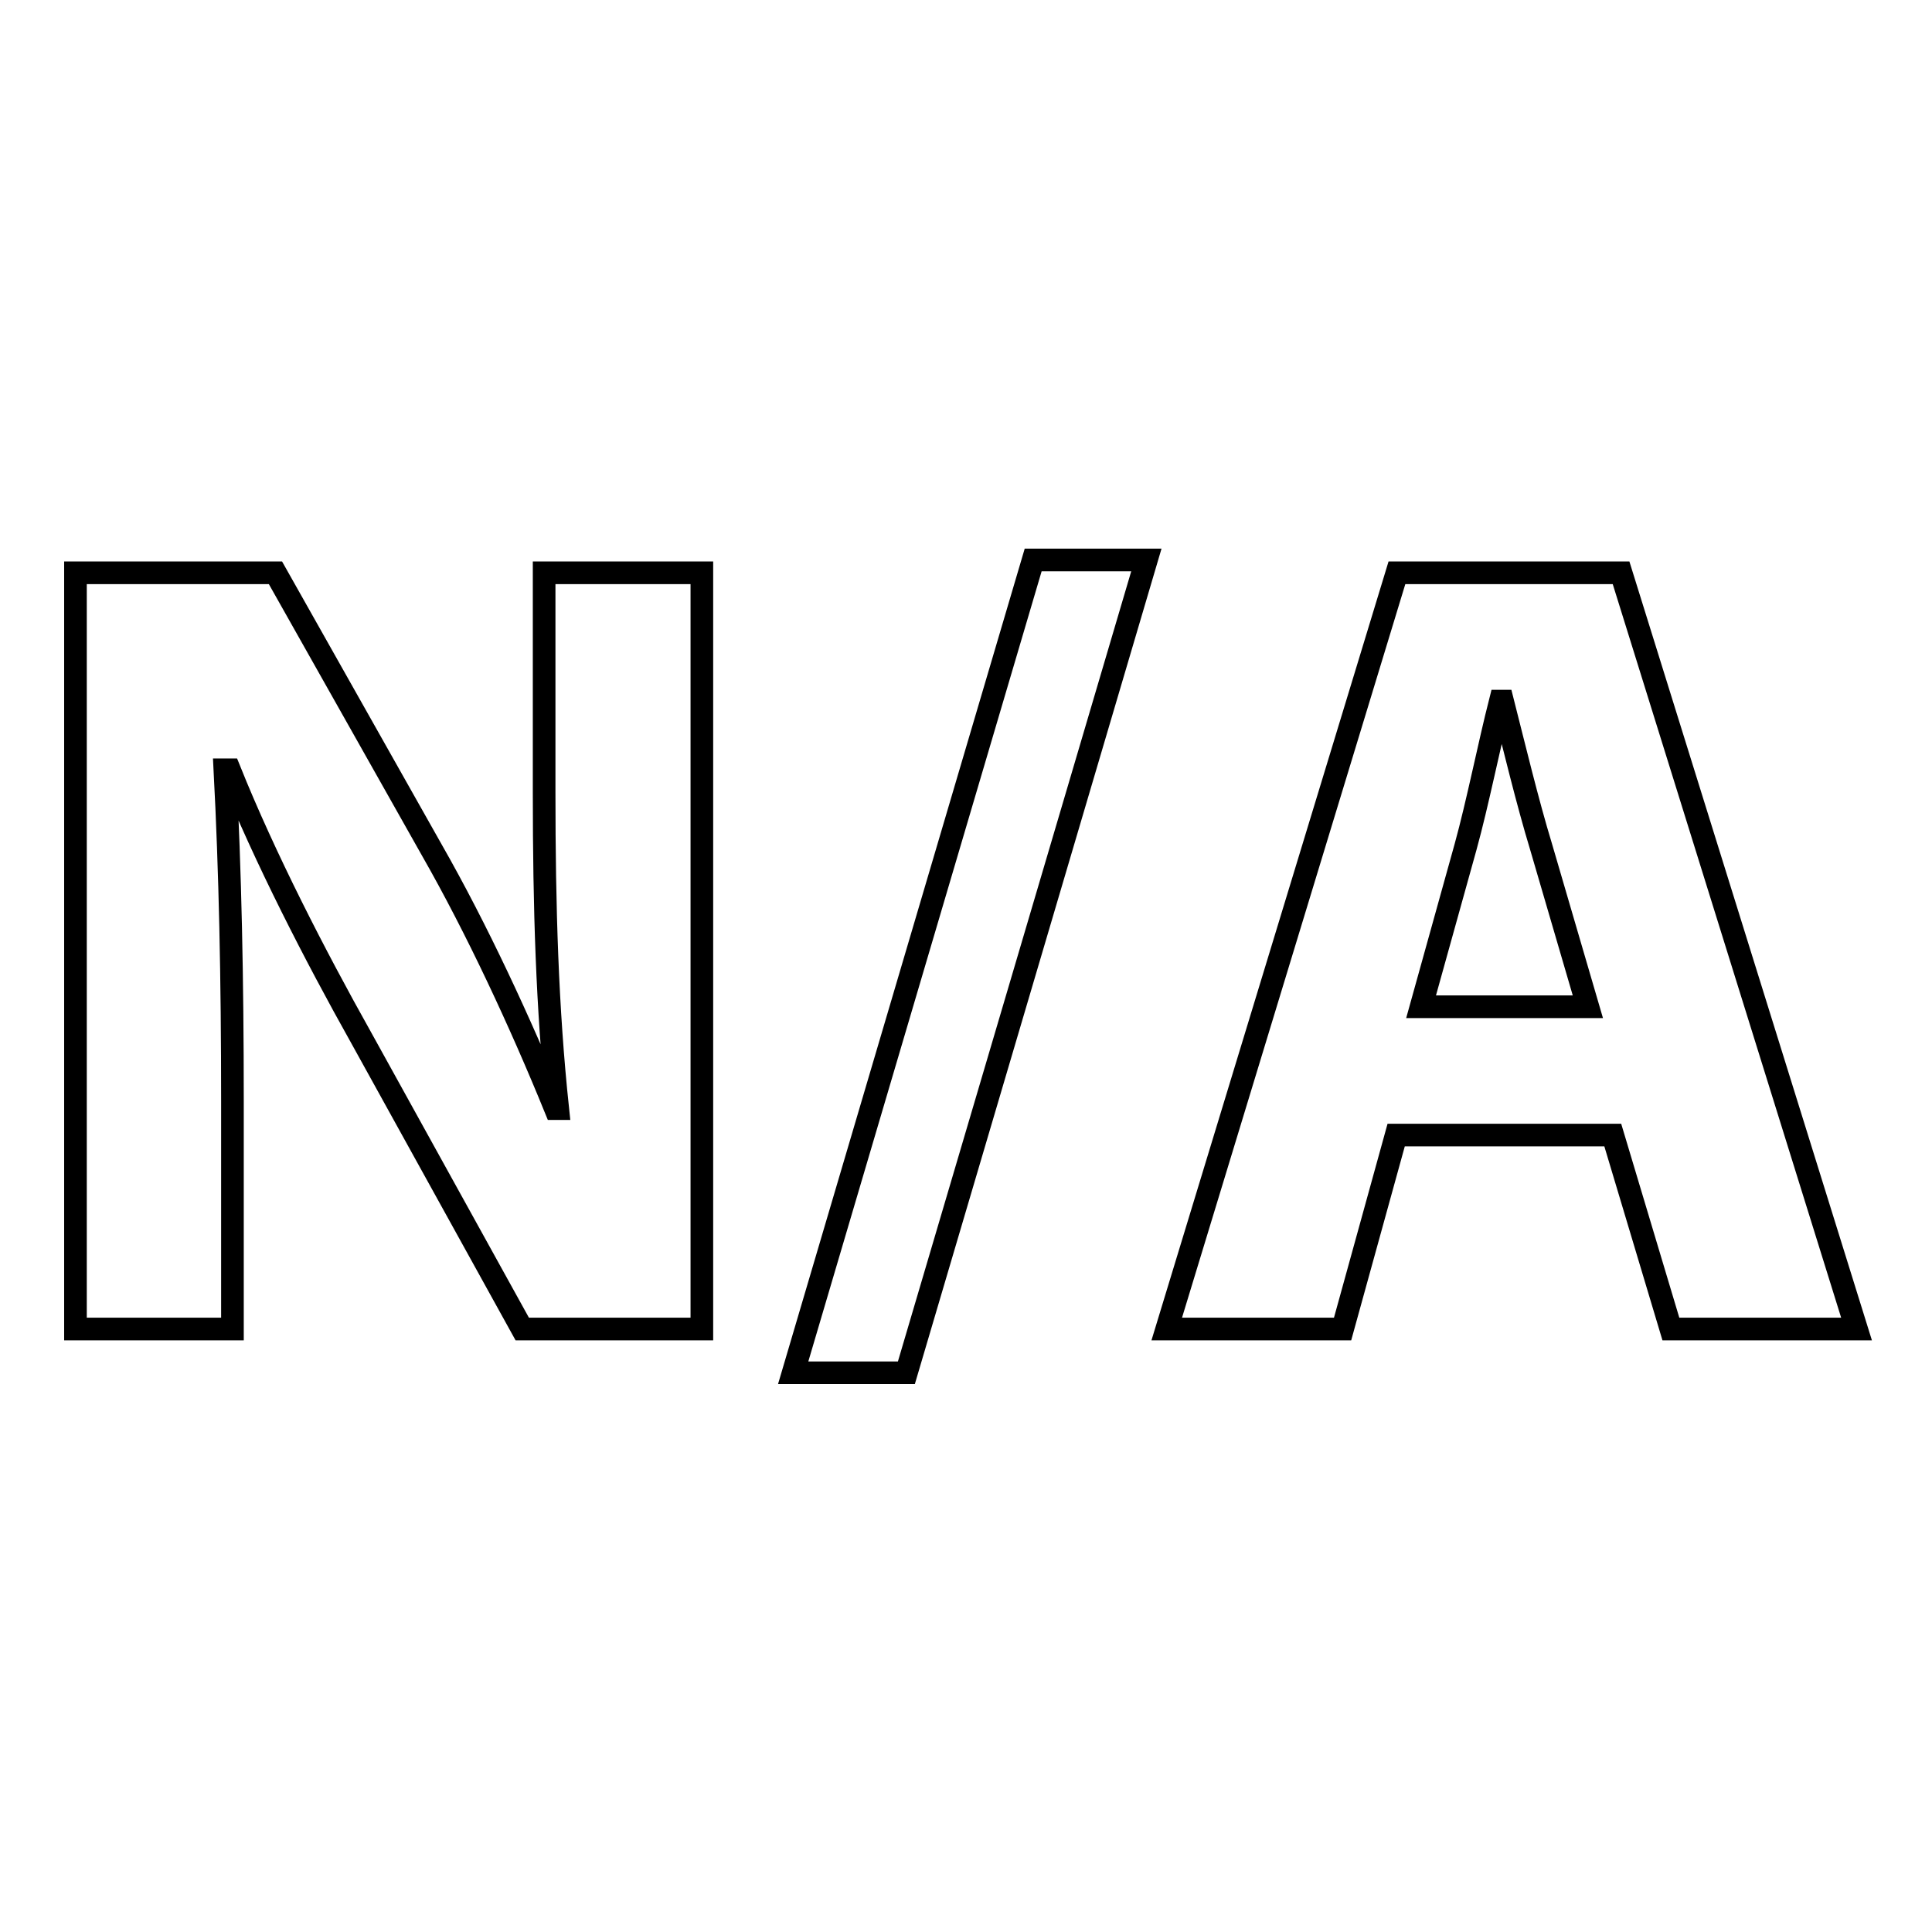 <?xml version="1.0" encoding="utf-8"?>
<!-- Svg Vector Icons : http://www.onlinewebfonts.com/icon -->
<!DOCTYPE svg PUBLIC "-//W3C//DTD SVG 1.1//EN" "http://www.w3.org/Graphics/SVG/1.1/DTD/svg11.dtd">
<svg version="1.1" xmlns="http://www.w3.org/2000/svg" xmlns:xlink="http://www.w3.org/1999/xlink" x="0px" y="0px" viewBox="0 0 256 256" enable-background="new 0 0 256 256" xml:space="preserve">
<g><g><g><path stroke-width="3" fill-opacity="0" stroke="#000000"  d="M72.1,105c0,15.2,0.4,28.7,1.8,41.9h-0.3c-4.6-11.3-10.4-23.8-16.4-34.3L36.5,75.9H10v100.2h20.8v-30.2c0-16.3-0.3-30.5-1-43.9h0.6c4.7,11.7,11.4,24.7,17.4,35.4l21.4,38.7H93V75.9H72.1V105z"/><path stroke-width="3" fill-opacity="0" stroke="#000000"  d="M105.1,181.9h15l31.8-107.7h-15L105.1,181.9z"/><path stroke-width="3" fill-opacity="0" stroke="#000000"  d="M214.8,75.9h-29.7l-30.5,100.2h23.3l7.1-25.7h28.7l7.7,25.7H246L214.8,75.9z M188.3,133.4l5.9-21.2c1.6-5.8,3.1-13.4,4.6-19.3h0.3c1.5,5.9,3.3,13.4,5.1,19.3l6.2,21.2H188.3z"/></g><g></g><g></g><g></g><g></g><g></g><g></g><g></g><g></g><g></g><g></g><g></g><g></g><g></g><g></g><g></g></g></g>
</svg>